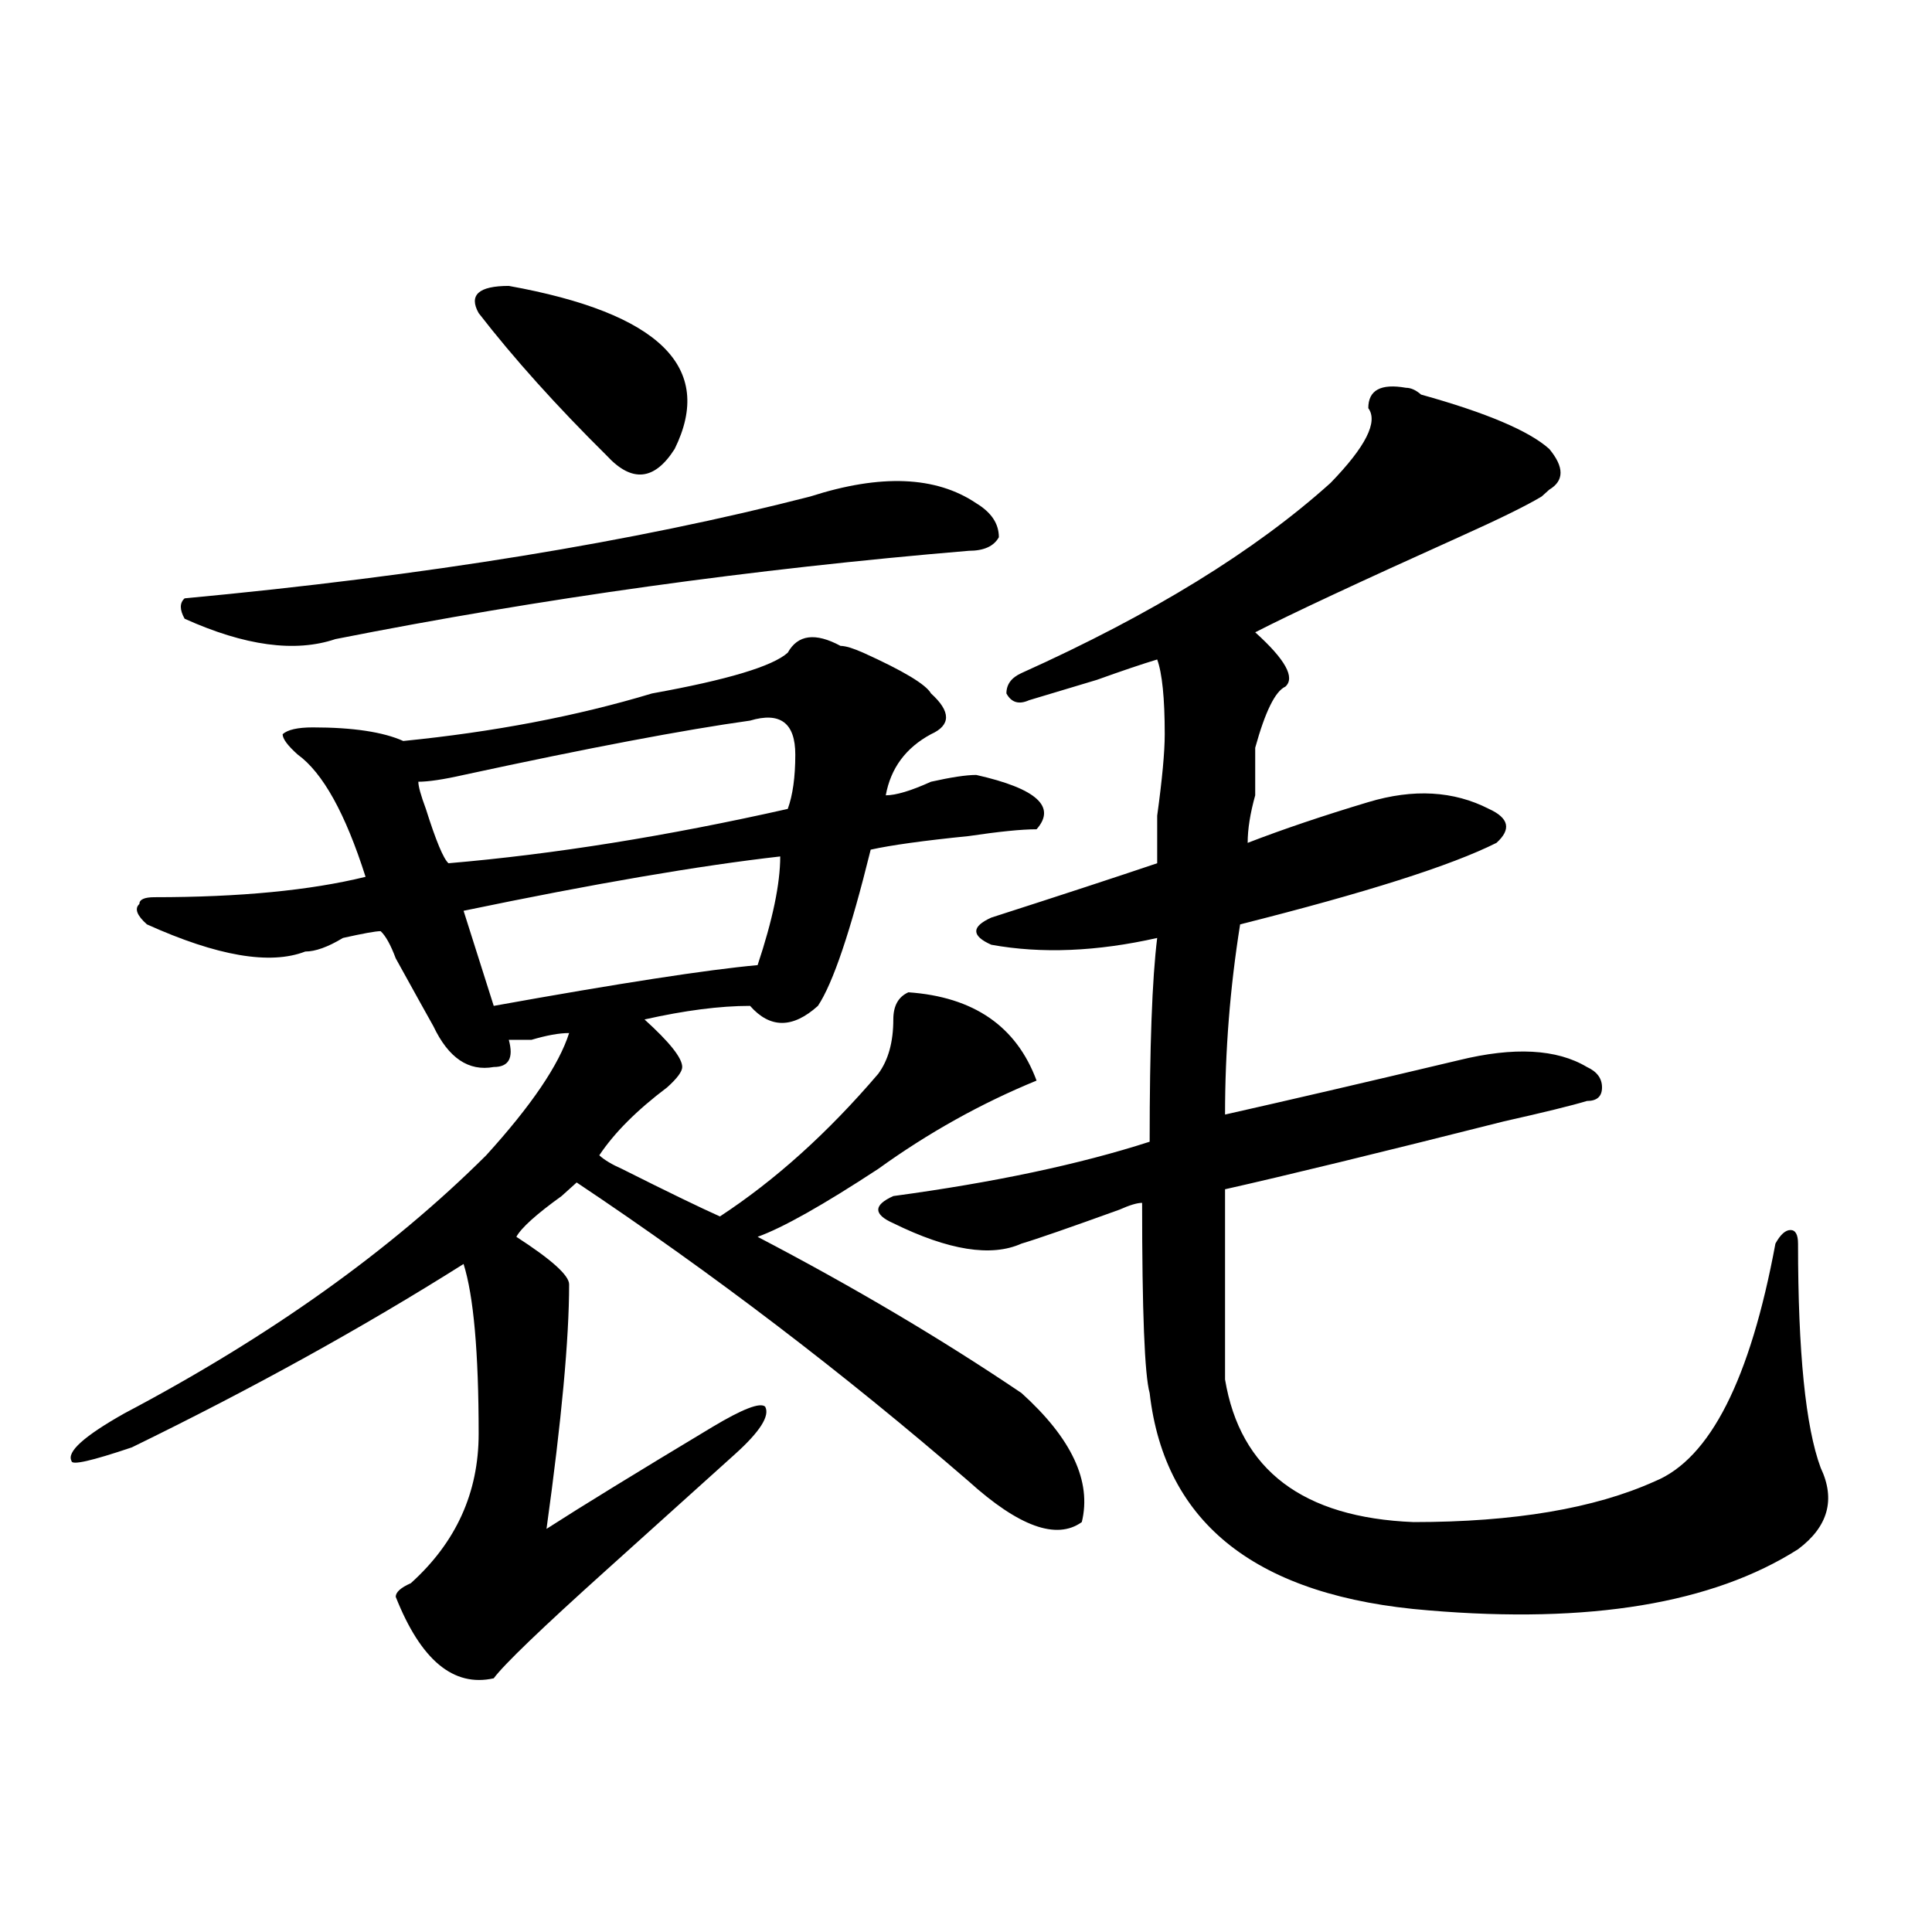 <?xml version="1.0" encoding="utf-8"?>
<!-- Generator: Adobe Illustrator 16.0.0, SVG Export Plug-In . SVG Version: 6.00 Build 0)  -->
<!DOCTYPE svg PUBLIC "-//W3C//DTD SVG 1.1//EN" "http://www.w3.org/Graphics/SVG/1.1/DTD/svg11.dtd">
<svg version="1.1" id="图层_1" xmlns="http://www.w3.org/2000/svg" xmlns:xlink="http://www.w3.org/1999/xlink" x="0px" y="0px"
	 width="1000px" height="1000px" viewBox="0 0 1000 1000" enable-background="new 0 0 1000 1000" xml:space="preserve">
<path d="M392.137,640.172c49.39,25.817,94.937,52.734,136.582,80.859c25.976,23.456,36.401,45.703,31.219,66.797
	c-13.048,9.394-32.56,2.362-58.535-21.094c-65.06-56.25-132.68-107.776-202.922-154.688c-2.622,2.362-5.243,4.724-7.805,7.031
	c-13.048,9.394-20.853,16.425-23.414,21.094c18.171,11.755,27.316,19.94,27.316,24.609c0,28.125-3.902,70.313-11.707,126.563
	c18.171-11.7,46.828-29.278,85.852-52.734c15.609-9.339,24.694-12.854,27.316-10.547c2.562,4.724-2.622,12.909-15.609,24.609
	c-13.048,11.755-35.121,31.641-66.34,59.766c-33.841,30.432-53.353,49.219-58.535,56.25c-20.853,4.669-37.743-9.394-50.73-42.188
	c0-2.362,2.562-4.725,7.805-7.031c23.414-21.094,35.121-46.856,35.121-77.344c0-42.188-2.622-71.466-7.805-87.891
	c-52.071,32.849-109.266,64.489-171.703,94.922c-20.853,7.031-31.219,9.394-31.219,7.031c-2.622-4.669,6.464-12.854,27.316-24.609
	c75.425-39.825,137.862-84.375,187.313-133.594c23.414-25.763,37.683-46.856,42.926-63.281c-5.243,0-11.707,1.208-19.512,3.516
	c-5.243,0-9.146,0-11.707,0c2.562,9.394,0,14.063-7.805,14.063c-13.048,2.362-23.414-4.669-31.219-21.094
	c-2.622-4.669-9.146-16.37-19.512-35.156c-2.622-7.031-5.243-11.7-7.805-14.063c-2.622,0-9.146,1.208-19.512,3.516
	c-7.805,4.724-14.329,7.031-19.512,7.031c-18.231,7.031-45.548,2.362-81.949-14.063c-5.243-4.669-6.524-8.185-3.902-10.547
	c0-2.308,2.562-3.516,7.805-3.516c44.206,0,80.608-3.516,109.266-10.547c-10.427-32.794-22.134-53.888-35.121-63.281
	c-5.243-4.669-7.805-8.185-7.805-10.547c2.562-2.308,7.805-3.516,15.609-3.516c20.792,0,36.401,2.362,46.828,7.031
	c46.828-4.669,89.754-12.854,128.777-24.609c39.023-7.031,62.438-14.063,70.242-21.094c5.183-9.339,14.269-10.547,27.316-3.516
	c2.562,0,6.464,1.208,11.707,3.516c20.792,9.394,32.499,16.425,35.121,21.094c10.366,9.394,10.366,16.425,0,21.094
	c-13.048,7.031-20.853,17.578-23.414,31.641c5.183,0,12.987-2.308,23.414-7.031c10.366-2.308,18.171-3.516,23.414-3.516
	c31.219,7.031,41.585,16.425,31.219,28.125c-7.805,0-19.512,1.208-35.121,3.516c-23.414,2.362-40.364,4.724-50.73,7.031
	c-10.427,42.188-19.512,69.159-27.316,80.859c-13.048,11.755-24.755,11.755-35.121,0c-15.609,0-33.841,2.362-54.633,7.031
	c12.987,11.755,19.512,19.94,19.512,24.609c0,2.362-2.622,5.878-7.805,10.547c-15.609,11.755-27.316,23.456-35.121,35.156
	c2.562,2.362,6.464,4.724,11.707,7.031c23.414,11.755,40.304,19.94,50.73,24.609c28.597-18.731,55.913-43.341,81.949-73.828
	c5.183-7.031,7.805-16.37,7.805-28.125c0-7.031,2.562-11.7,7.805-14.063c33.78,2.362,55.913,17.578,66.34,45.703
	c-28.657,11.755-55.974,26.972-81.949,45.703C425.917,623.802,405.124,635.503,392.137,640.172z M419.453,256.969
	c36.401-11.7,64.999-10.547,85.852,3.516c7.805,4.724,11.707,10.547,11.707,17.578c-2.622,4.724-7.805,7.031-15.609,7.031
	c-111.888,9.394-221.153,24.609-327.797,45.703c-20.853,7.031-46.828,3.516-78.047-10.547c-2.622-4.669-2.622-8.185,0-10.547
	C220.434,298.003,328.358,280.425,419.453,256.969z M388.234,372.984c-33.841,4.724-83.29,14.063-148.289,28.125
	c-10.427,2.362-18.231,3.516-23.414,3.516c0,2.362,1.28,7.031,3.902,14.063c5.183,16.425,9.085,25.817,11.707,28.125
	c54.633-4.669,113.168-14.063,175.605-28.125c2.562-7.031,3.902-16.37,3.902-28.125
	C411.648,374.192,403.844,368.315,388.234,372.984z M403.844,443.297c-41.646,4.724-96.278,14.063-163.898,28.125l15.609,49.219
	c64.999-11.7,110.546-18.731,136.582-21.094C399.941,476.146,403.844,457.359,403.844,443.297z M263.359,147.984
	c78.047,14.063,106.644,42.188,85.852,84.375c-10.427,16.425-22.134,17.578-35.121,3.516c-26.036-25.763-48.169-50.372-66.34-73.828
	c-2.622-4.669-2.622-8.185,0-10.547C250.312,149.192,255.555,147.984,263.359,147.984z M727.738,200.719
	c2.562,0,5.183,1.208,7.805,3.516c33.78,9.394,55.913,18.786,66.34,28.125c7.805,9.394,7.805,16.425,0,21.094l-3.902,3.516
	c-7.805,4.724-22.134,11.755-42.926,21.094c-52.071,23.456-87.192,39.88-105.363,49.219c15.609,14.063,20.792,23.456,15.609,28.125
	c-5.243,2.362-10.427,12.909-15.609,31.641v3.516c0,4.724,0,11.755,0,21.094c-2.622,9.394-3.902,17.578-3.902,24.609
	c18.171-7.031,39.023-14.063,62.438-21.094s44.206-5.823,62.438,3.516c10.366,4.724,11.707,10.547,3.902,17.578
	c-23.414,11.755-67.681,25.817-132.68,42.188c-5.243,32.849-7.805,65.644-7.805,98.438c31.219-7.031,71.522-16.37,120.973-28.125
	c28.597-7.031,50.73-5.823,66.34,3.516c5.183,2.362,7.805,5.878,7.805,10.547c0,4.724-2.622,7.031-7.805,7.031
	c-7.805,2.362-22.134,5.878-42.926,10.547c-65.06,16.425-113.168,28.125-144.387,35.156c0,37.519,0,70.313,0,98.438
	c7.805,46.911,40.304,71.521,97.559,73.828c52.011,0,93.656-7.031,124.875-21.094c28.597-11.7,49.39-52.734,62.438-123.047
	c2.562-4.669,5.183-7.031,7.805-7.031c2.562,0,3.902,2.362,3.902,7.031c0,56.25,3.902,94.922,11.707,116.016
	c7.805,16.425,3.902,30.487-11.707,42.188c-44.267,28.125-107.985,38.672-191.215,31.641
	c-88.474-7.031-136.582-44.495-144.387-112.5c-2.622-9.339-3.902-42.188-3.902-98.438c-2.622,0-6.524,1.208-11.707,3.516
	c-26.036,9.394-42.926,15.271-50.73,17.578c-15.609,7.031-37.743,3.516-66.34-10.547c-5.243-2.308-7.805-4.669-7.805-7.031
	c0-2.308,2.562-4.669,7.805-7.031c52.011-7.031,96.218-16.37,132.68-28.125c0-49.219,1.28-84.375,3.902-105.469
	c-31.219,7.031-59.876,8.239-85.852,3.516c-5.243-2.308-7.805-4.669-7.805-7.031c0-2.308,2.562-4.669,7.805-7.031
	c36.401-11.7,64.999-21.094,85.852-28.125c0-4.669,0-12.854,0-24.609c2.562-18.731,3.902-32.794,3.902-42.188
	c0-18.731-1.341-31.641-3.902-38.672c-7.805,2.362-18.231,5.878-31.219,10.547c-15.609,4.724-27.316,8.239-35.121,10.547
	c-5.243,2.362-9.146,1.208-11.707-3.516c0-4.669,2.562-8.185,7.805-10.547c67.62-30.433,120.973-63.281,159.996-98.438
	c18.171-18.731,24.694-31.641,19.512-38.672C708.227,201.927,714.69,198.411,727.738,200.719z"/>
</svg>
